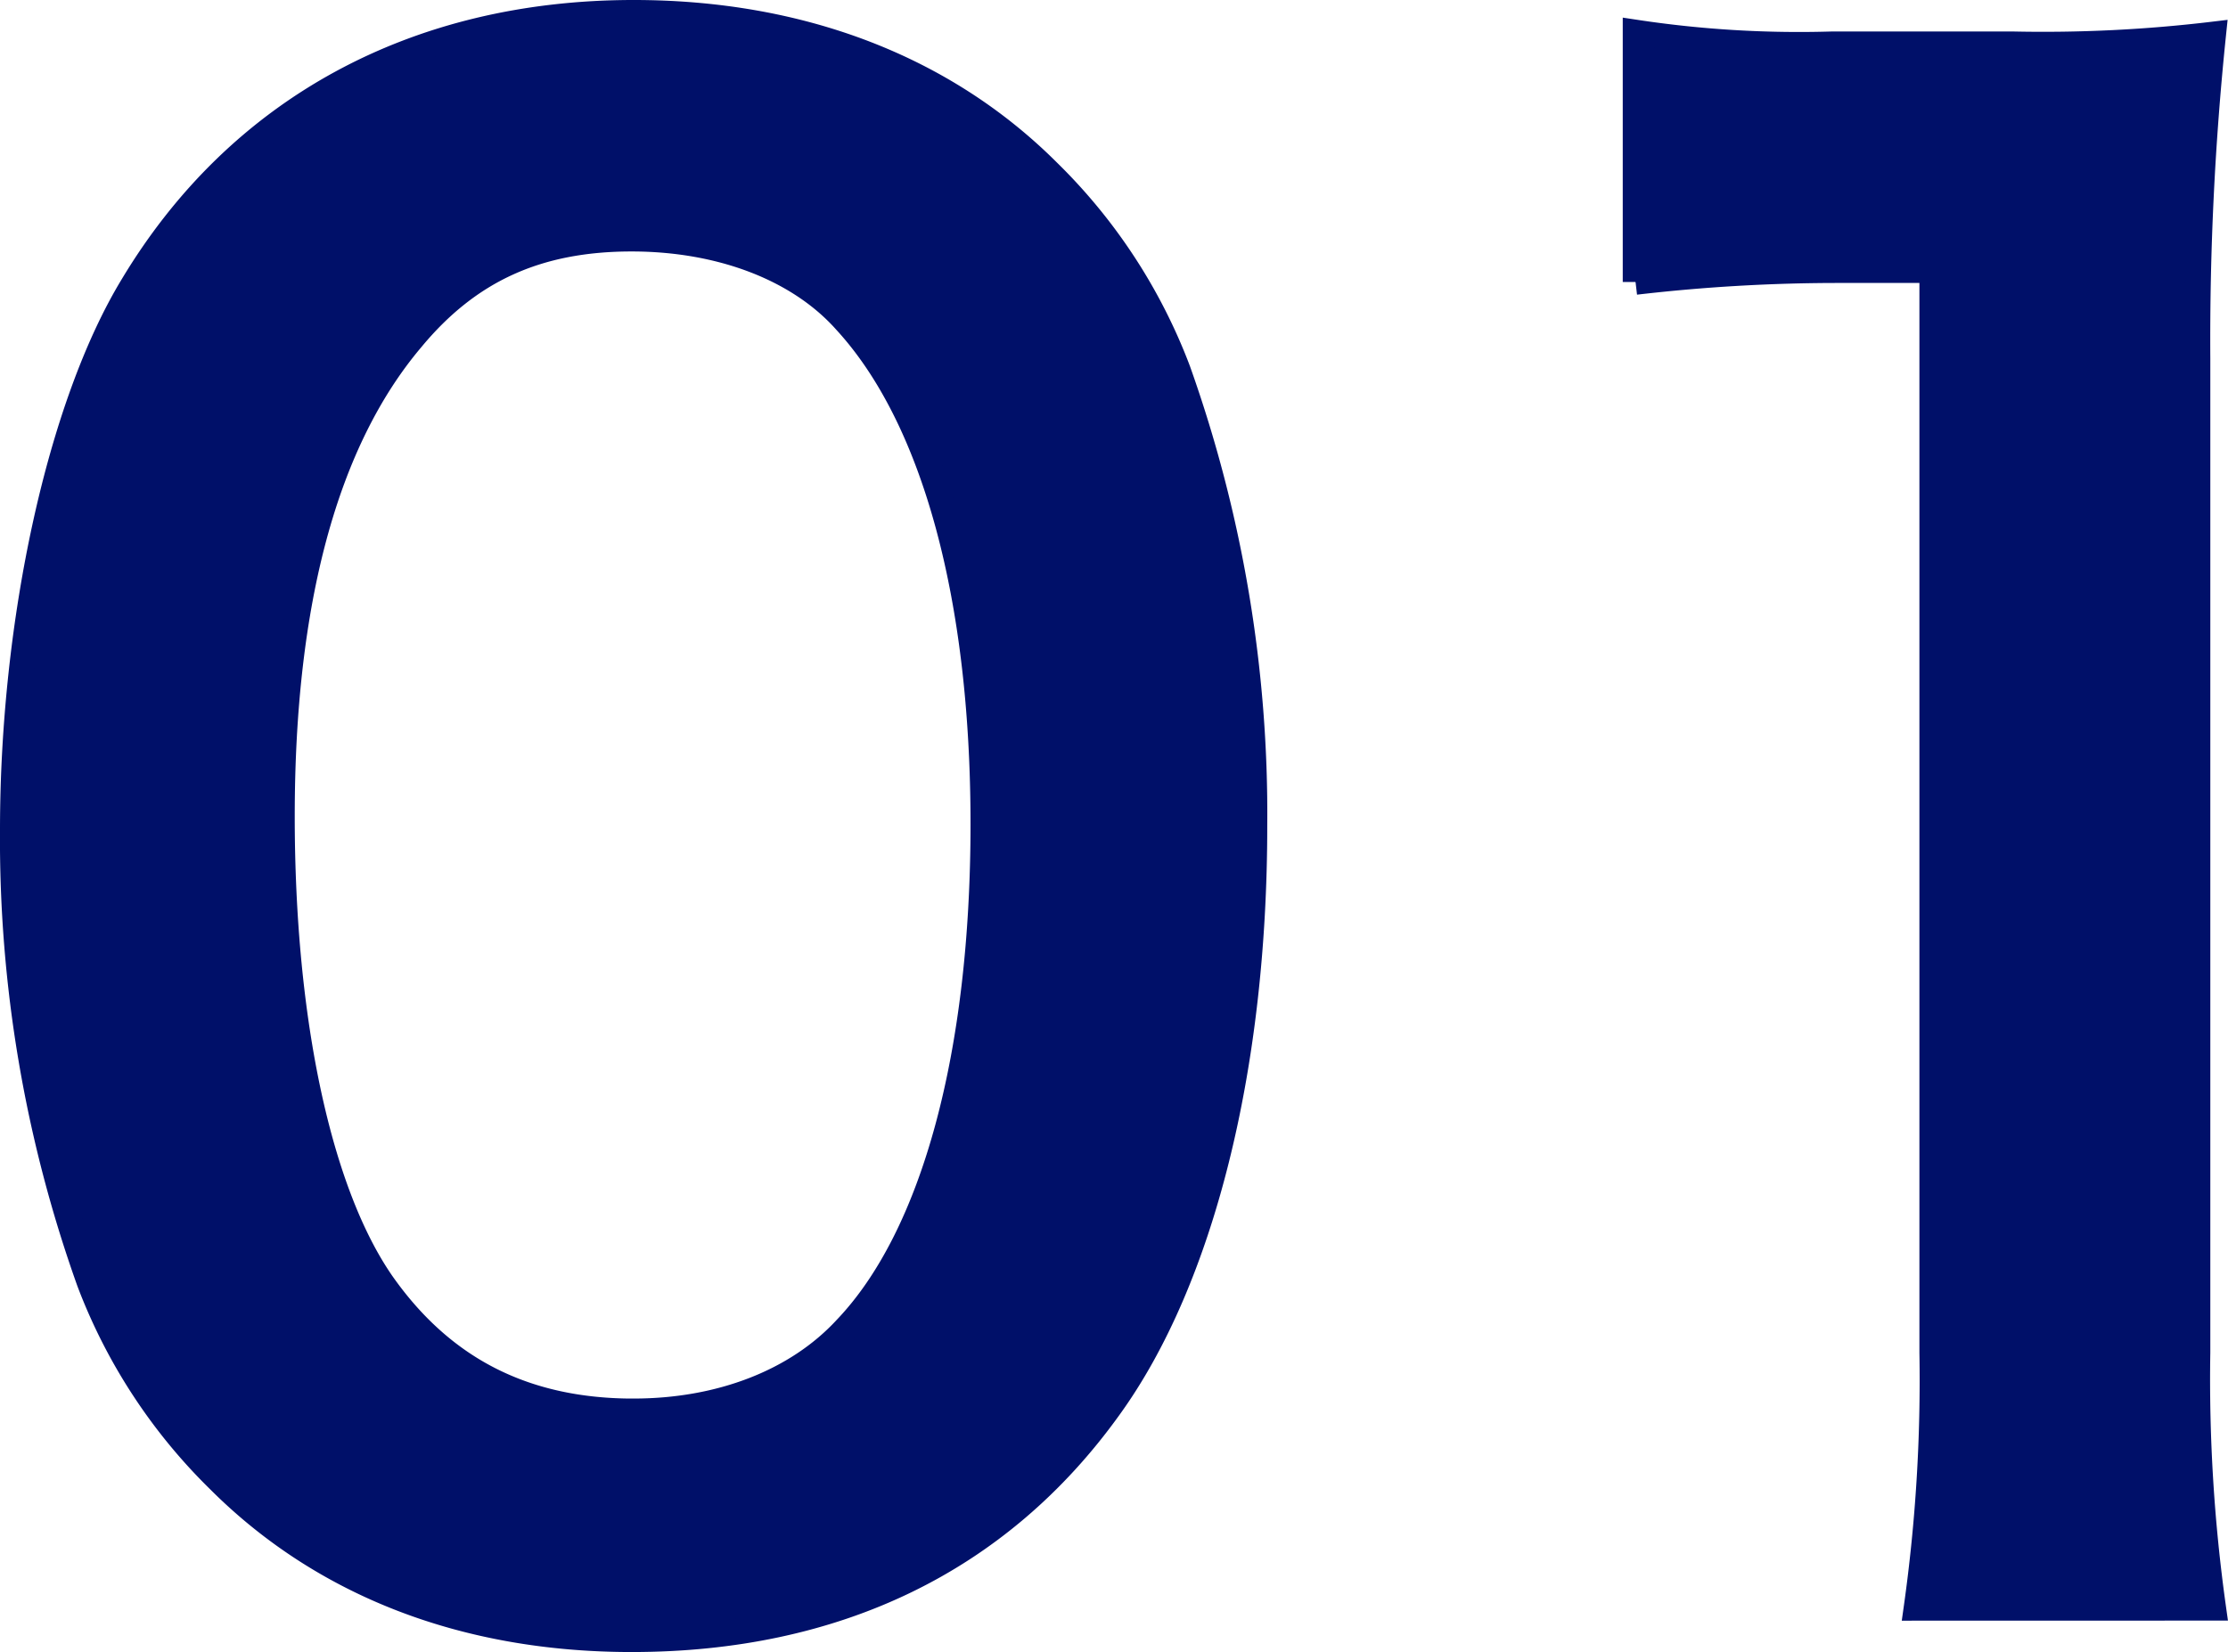<svg xmlns="http://www.w3.org/2000/svg" width="130.61" height="96.862" viewBox="0 0 130.61 96.862">
  <path id="パス_19570" data-name="パス 19570" d="M43.359-46.238c11.978,0,21.537-4.607,27.987-13.59,5.413-7.486,8.523-19.925,8.523-34.091a77.454,77.454,0,0,0-4.492-26.72,32.266,32.266,0,0,0-7.6-11.632c-6.1-6.1-14.512-9.329-24.3-9.329-12.784,0-23.15,5.643-29.369,16.009C9.844-118.566,7.08-105.9,7.08-93.688A77.079,77.079,0,0,0,11.572-67.2a32.267,32.267,0,0,0,7.6,11.632C25.277-49.462,33.57-46.238,43.359-46.238Zm.115-13.36c-6.334,0-11.172-2.419-14.742-7.486-3.686-5.3-5.874-15.318-5.874-27.411,0-12.554,2.534-22,7.6-27.987,3.34-4.031,7.371-5.874,12.9-5.874,5.183,0,9.79,1.728,12.554,4.837,5.183,5.643,8.062,16.124,8.062,29.484,0,13.475-2.879,24.186-8.062,29.6C53.034-61.325,48.542-59.6,43.474-59.6Zm92.6,11.517a96.544,96.544,0,0,1-.921-14.972V-121.33a173.538,173.538,0,0,1,.921-19,83.759,83.759,0,0,1-11.748.576h-10.6a64,64,0,0,1-11.517-.691v14.627a102.425,102.425,0,0,1,11.863-.691H119.6v63.46a95.6,95.6,0,0,1-.921,14.972Z" transform="translate(-6.33 142.35)" fill="#001069" stroke="#001069" stroke-width="1.5"/>
</svg>
